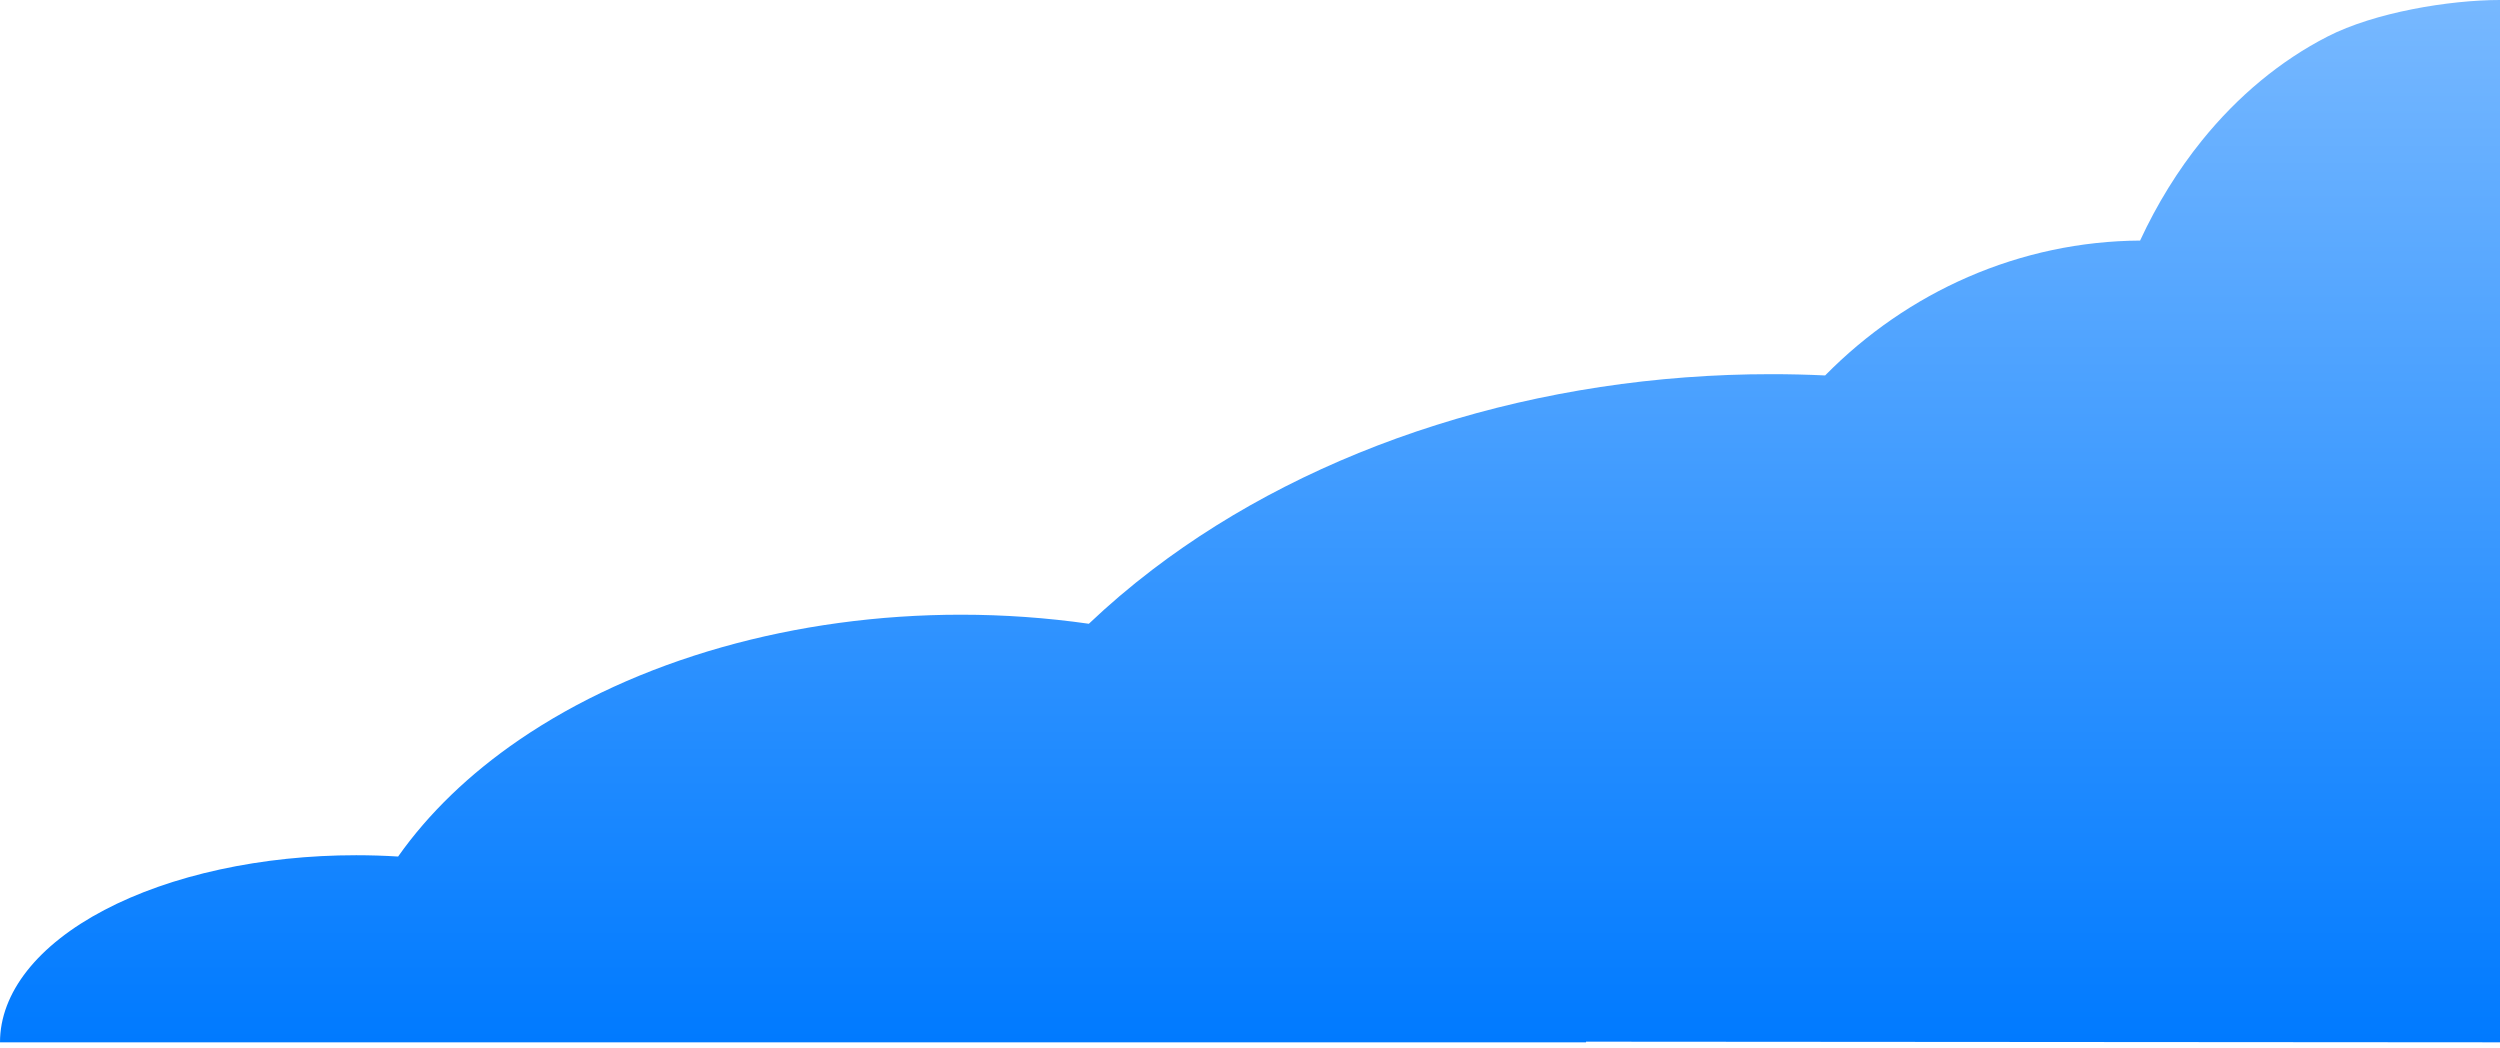 <svg width="186" height="78" viewBox="0 0 186 78" fill="none" xmlns="http://www.w3.org/2000/svg">
<path d="M186 0C186 2.486 186 6.539 186 9.942C186 13.919 186 14.416 186 17.898C186 22.37 186 21.873 186 25.849C186 30.82 186 29.616 186 34.3V35.673C186 37.283 186 40.763 186 42.254C186 46.728 186 46.22 186 49.213C186 52.207 186 52.693 186 52.693C186 55.179 186 56.67 186 58.658C186 65.121 186 71.027 186 77.548L117.999 77.5C117.999 77.516 118 77.532 118 77.548H0C0 75.72 0.686 73.911 2.018 72.222C3.349 70.533 5.301 68.999 7.762 67.706C10.223 66.414 13.144 65.388 16.359 64.689C19.574 63.989 23.02 63.629 26.5 63.629C27.545 63.629 28.587 63.662 29.62 63.726C31.885 60.514 34.924 57.58 38.619 55.052C42.937 52.098 48.063 49.754 53.705 48.155C59.347 46.556 65.394 45.734 71.5 45.734C74.704 45.734 77.89 45.962 81.011 46.408C82.488 45.005 84.066 43.661 85.74 42.384C91.785 37.772 98.962 34.114 106.86 31.619C114.758 29.123 123.223 27.838 131.771 27.838C133.114 27.838 134.454 27.87 135.79 27.933C138.861 24.814 142.466 22.329 146.417 20.611C150.479 18.846 154.828 17.925 159.223 17.898C160.484 15.18 162.031 12.674 163.828 10.448C166.503 7.136 169.678 4.508 173.173 2.716C176.667 0.923 182.217 5.36583e-05 186 0Z" fill="url(#paint0_linear_12115_1455)"/>
<defs>
<linearGradient id="paint0_linear_12115_1455" x1="-106.196" y1="77.547" x2="-106.196" y2="-10.937" gradientUnits="userSpaceOnUse">
<stop stop-color="#007AFF"/>
<stop offset="1" stop-color="#88C1FF"/>
</linearGradient>
</defs>
</svg>
